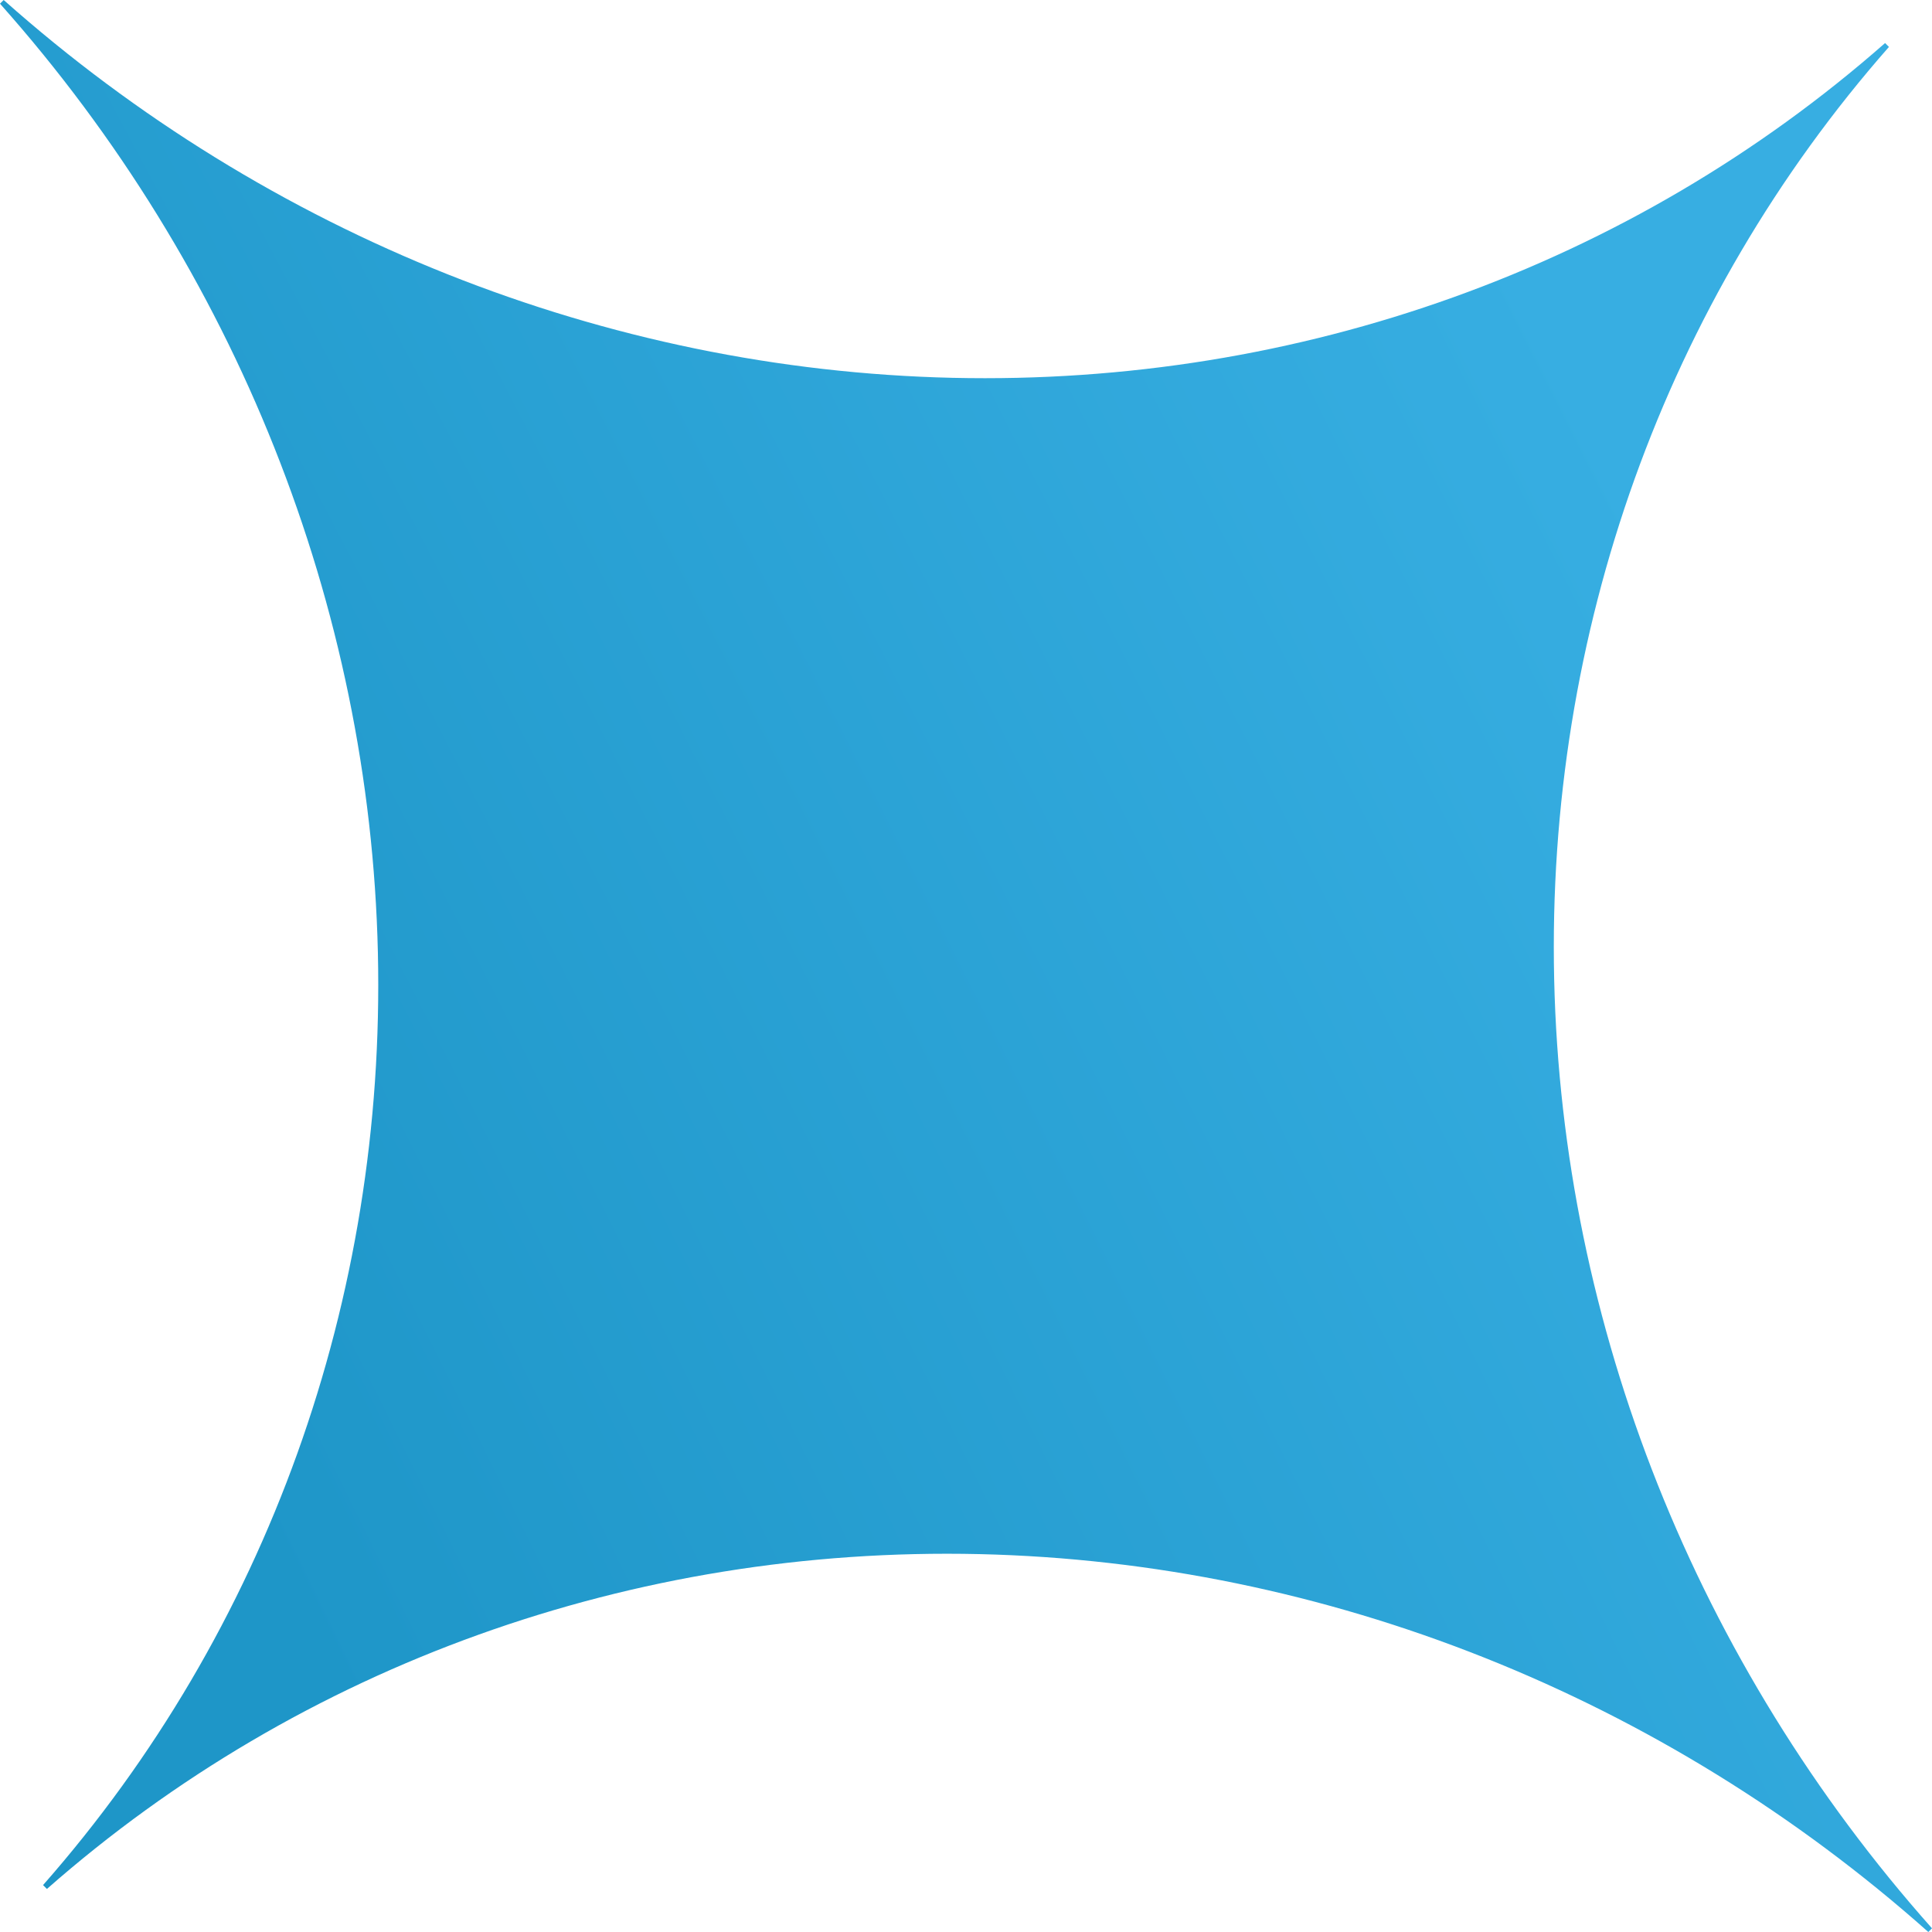 <svg width="32" height="32" viewBox="0 0 32 32" fill="none" xmlns="http://www.w3.org/2000/svg">
<g clip-path="url(#clip0_3_30)">
<path d="M31.287 0.777C27.583 4.989 25.611 10.483 25.742 16.223C25.873 21.963 28.099 27.552 32 31.939L31.939 32C27.553 28.099 21.963 25.873 16.223 25.741C10.483 25.61 4.989 27.582 0.777 31.287L0.713 31.223C4.418 27.011 6.39 21.517 6.259 15.777C6.127 10.037 3.901 4.447 0 0.061L0.061 0C4.448 3.901 10.037 6.126 15.777 6.258C21.517 6.389 27.011 4.417 31.223 0.713L31.287 0.777Z" fill="url(#paint0_radial_3_30)"/>
</g>
<defs>
<radialGradient id="paint0_radial_3_30" cx="0" cy="0" r="1" gradientUnits="userSpaceOnUse" gradientTransform="translate(0.785 25.239) rotate(-25.507) scale(46.151 383.241)">
<stop offset="0.067" stop-color="#1E96C8"/>
<stop offset="0.672" stop-color="#37AEE2"/>
</radialGradient>
<clipPath id="clip0_3_30">
<rect width="32" height="32" fill="white"/>
</clipPath>
</defs>
</svg>

